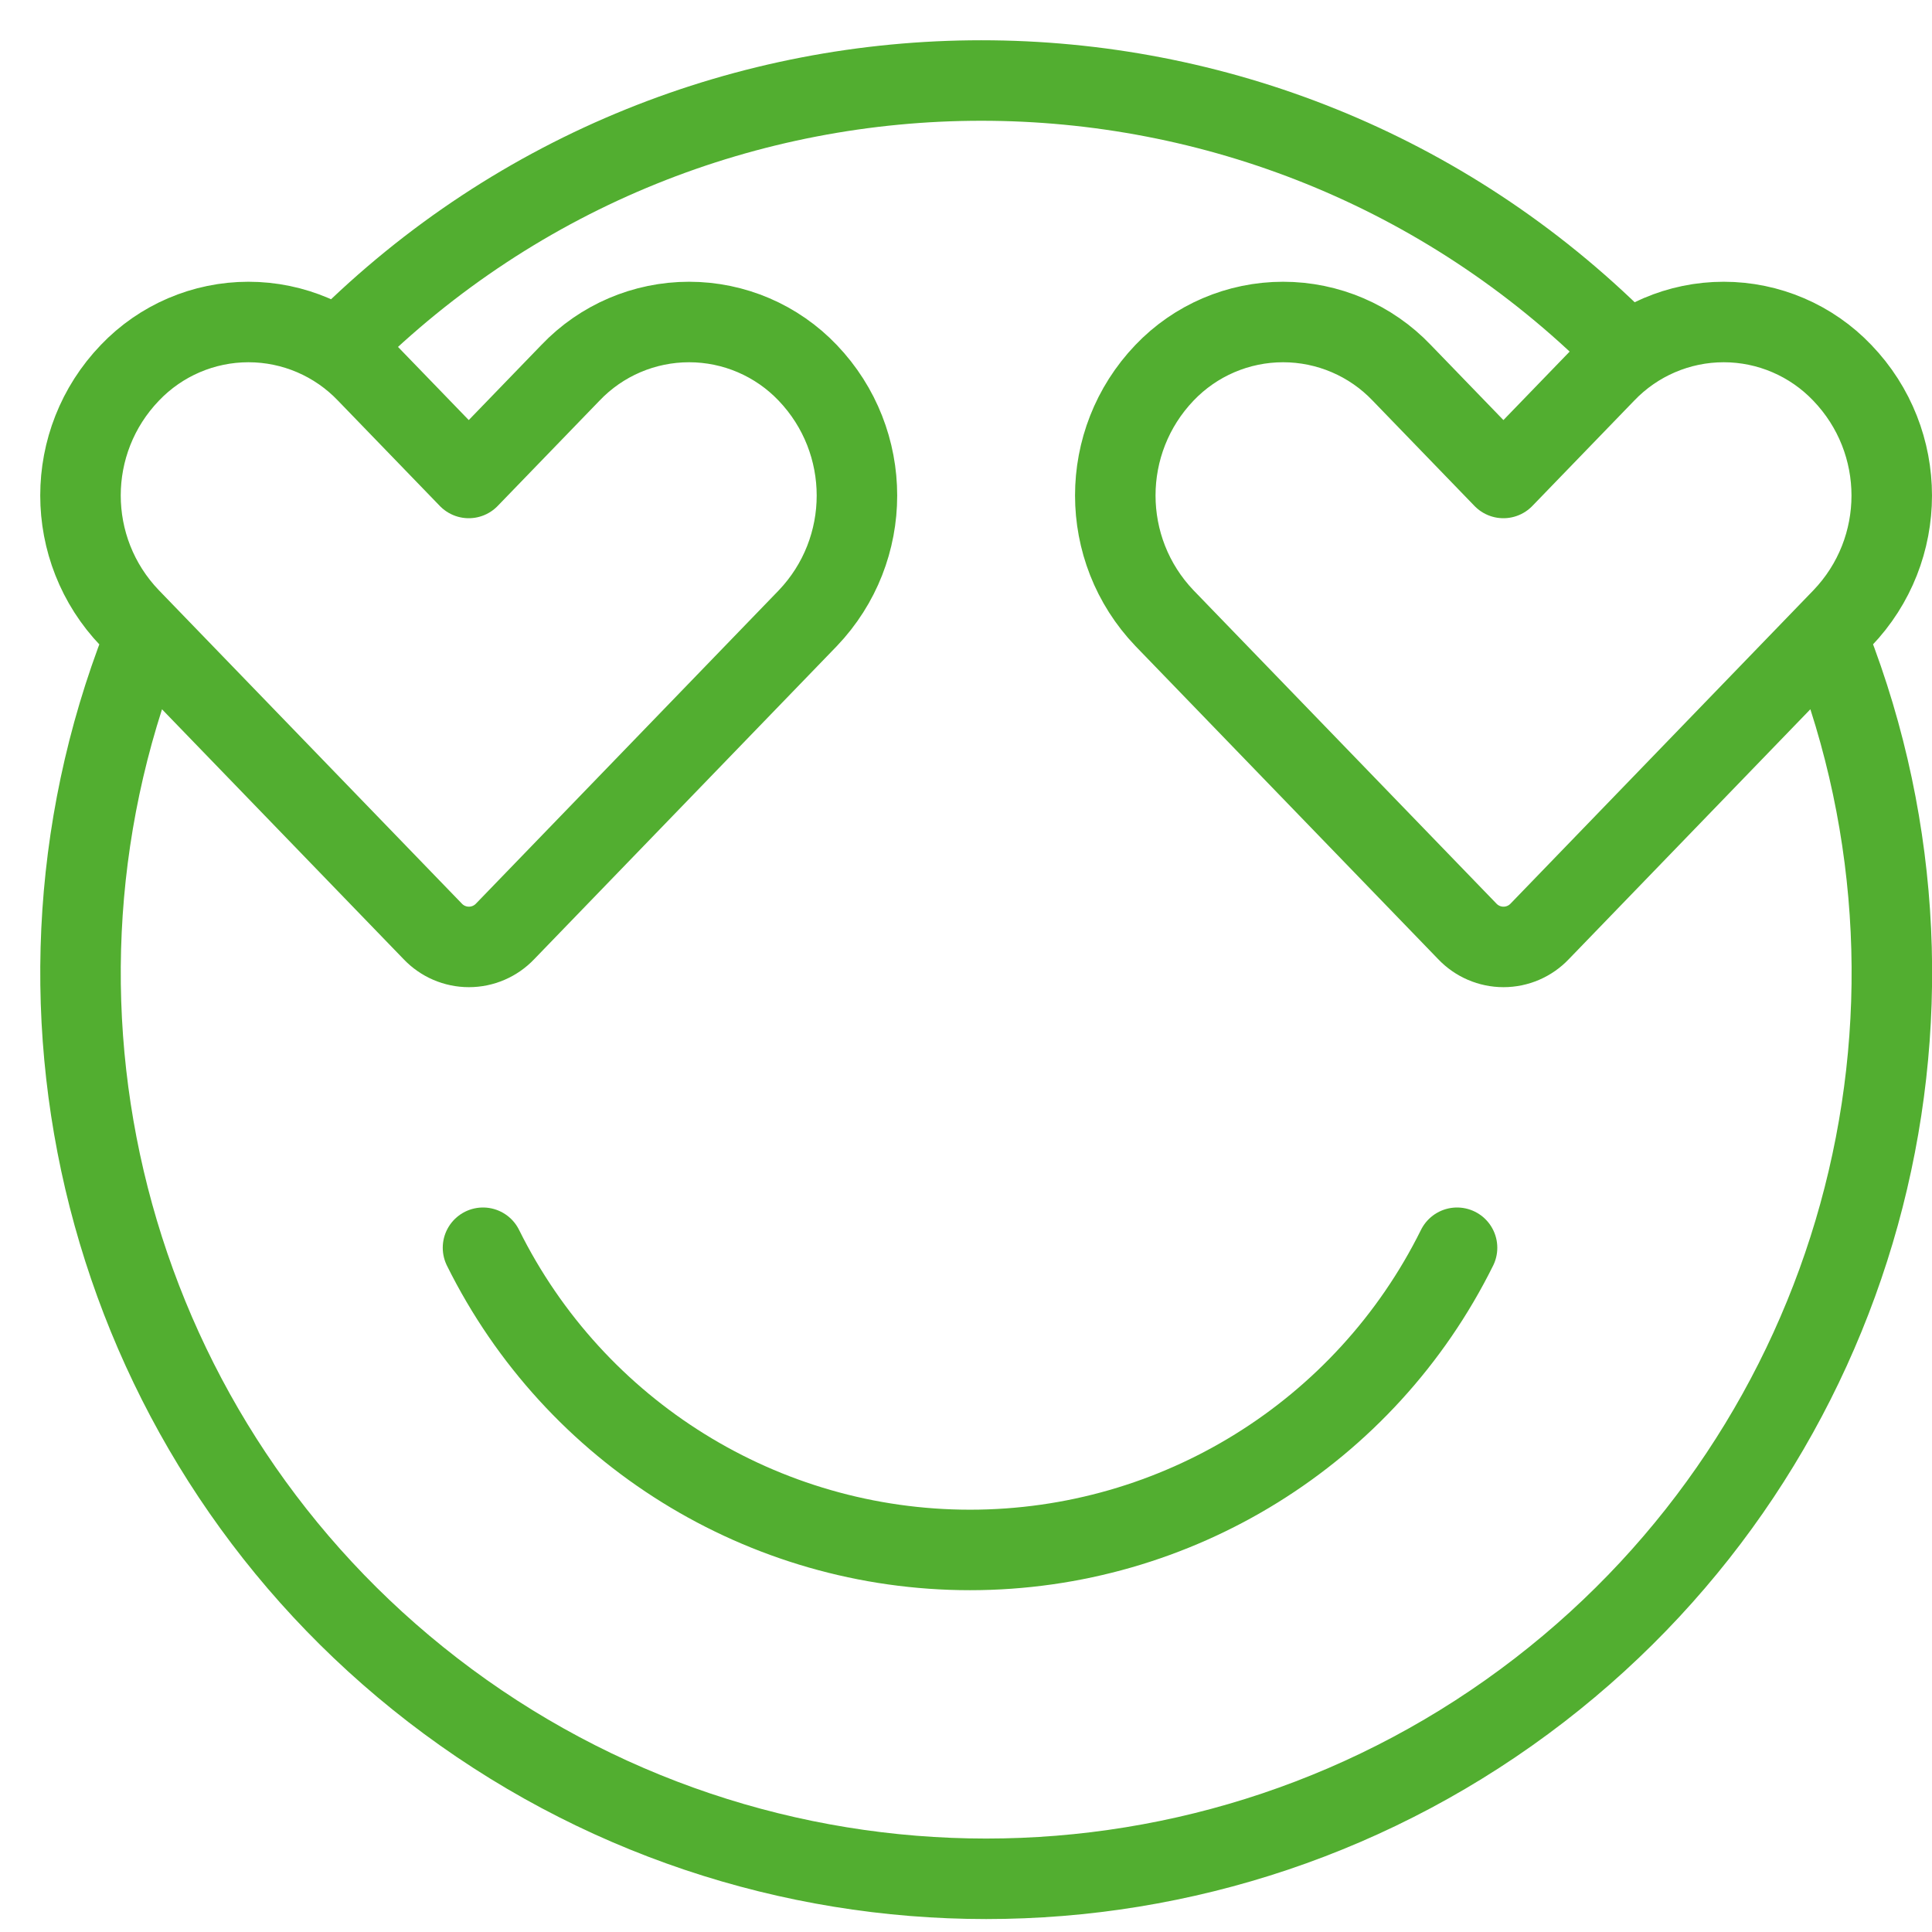 <svg width="48" height="48" viewBox="0 0 48 48" fill="none" xmlns="http://www.w3.org/2000/svg">
<path d="M3.539 16.004C-0.08 25.278 2.828 35.87 10.75 41.987C18.851 48.242 30.152 48.242 38.253 41.987C46.176 35.869 49.084 25.275 45.463 16M8.5 8.562C17.279 -0.187 31.481 -0.187 40.26 8.562M36.2 31C33.921 35.599 29.232 38.508 24.1 38.508C18.968 38.508 14.279 35.599 12 31M20.068 9.263C19.299 8.456 18.234 8 17.12 8C16.006 8 14.94 8.456 14.172 9.263L11.646 11.875L9.12 9.263C8.352 8.457 7.287 8 6.173 8C5.059 8 3.994 8.457 3.226 9.263C1.591 10.966 1.591 13.654 3.226 15.357L10.75 23.139C10.984 23.386 11.309 23.526 11.65 23.526C11.99 23.526 12.316 23.386 12.55 23.139L20.068 15.361C21.698 13.655 21.698 10.969 20.068 9.263ZM45.772 9.263C45.004 8.457 43.939 8 42.825 8C41.712 8 40.647 8.457 39.878 9.263L37.352 11.875L34.826 9.263C34.058 8.456 32.992 8 31.878 8C30.764 8 29.699 8.456 28.93 9.263C27.302 10.968 27.302 13.652 28.93 15.357L36.454 23.139C36.688 23.386 37.014 23.526 37.354 23.526C37.695 23.526 38.02 23.386 38.254 23.139L45.772 15.361C47.409 13.658 47.409 10.966 45.772 9.263Z" stroke="#52AE30" stroke-width="2" stroke-linecap="round" stroke-linejoin="round"/>
</svg>
